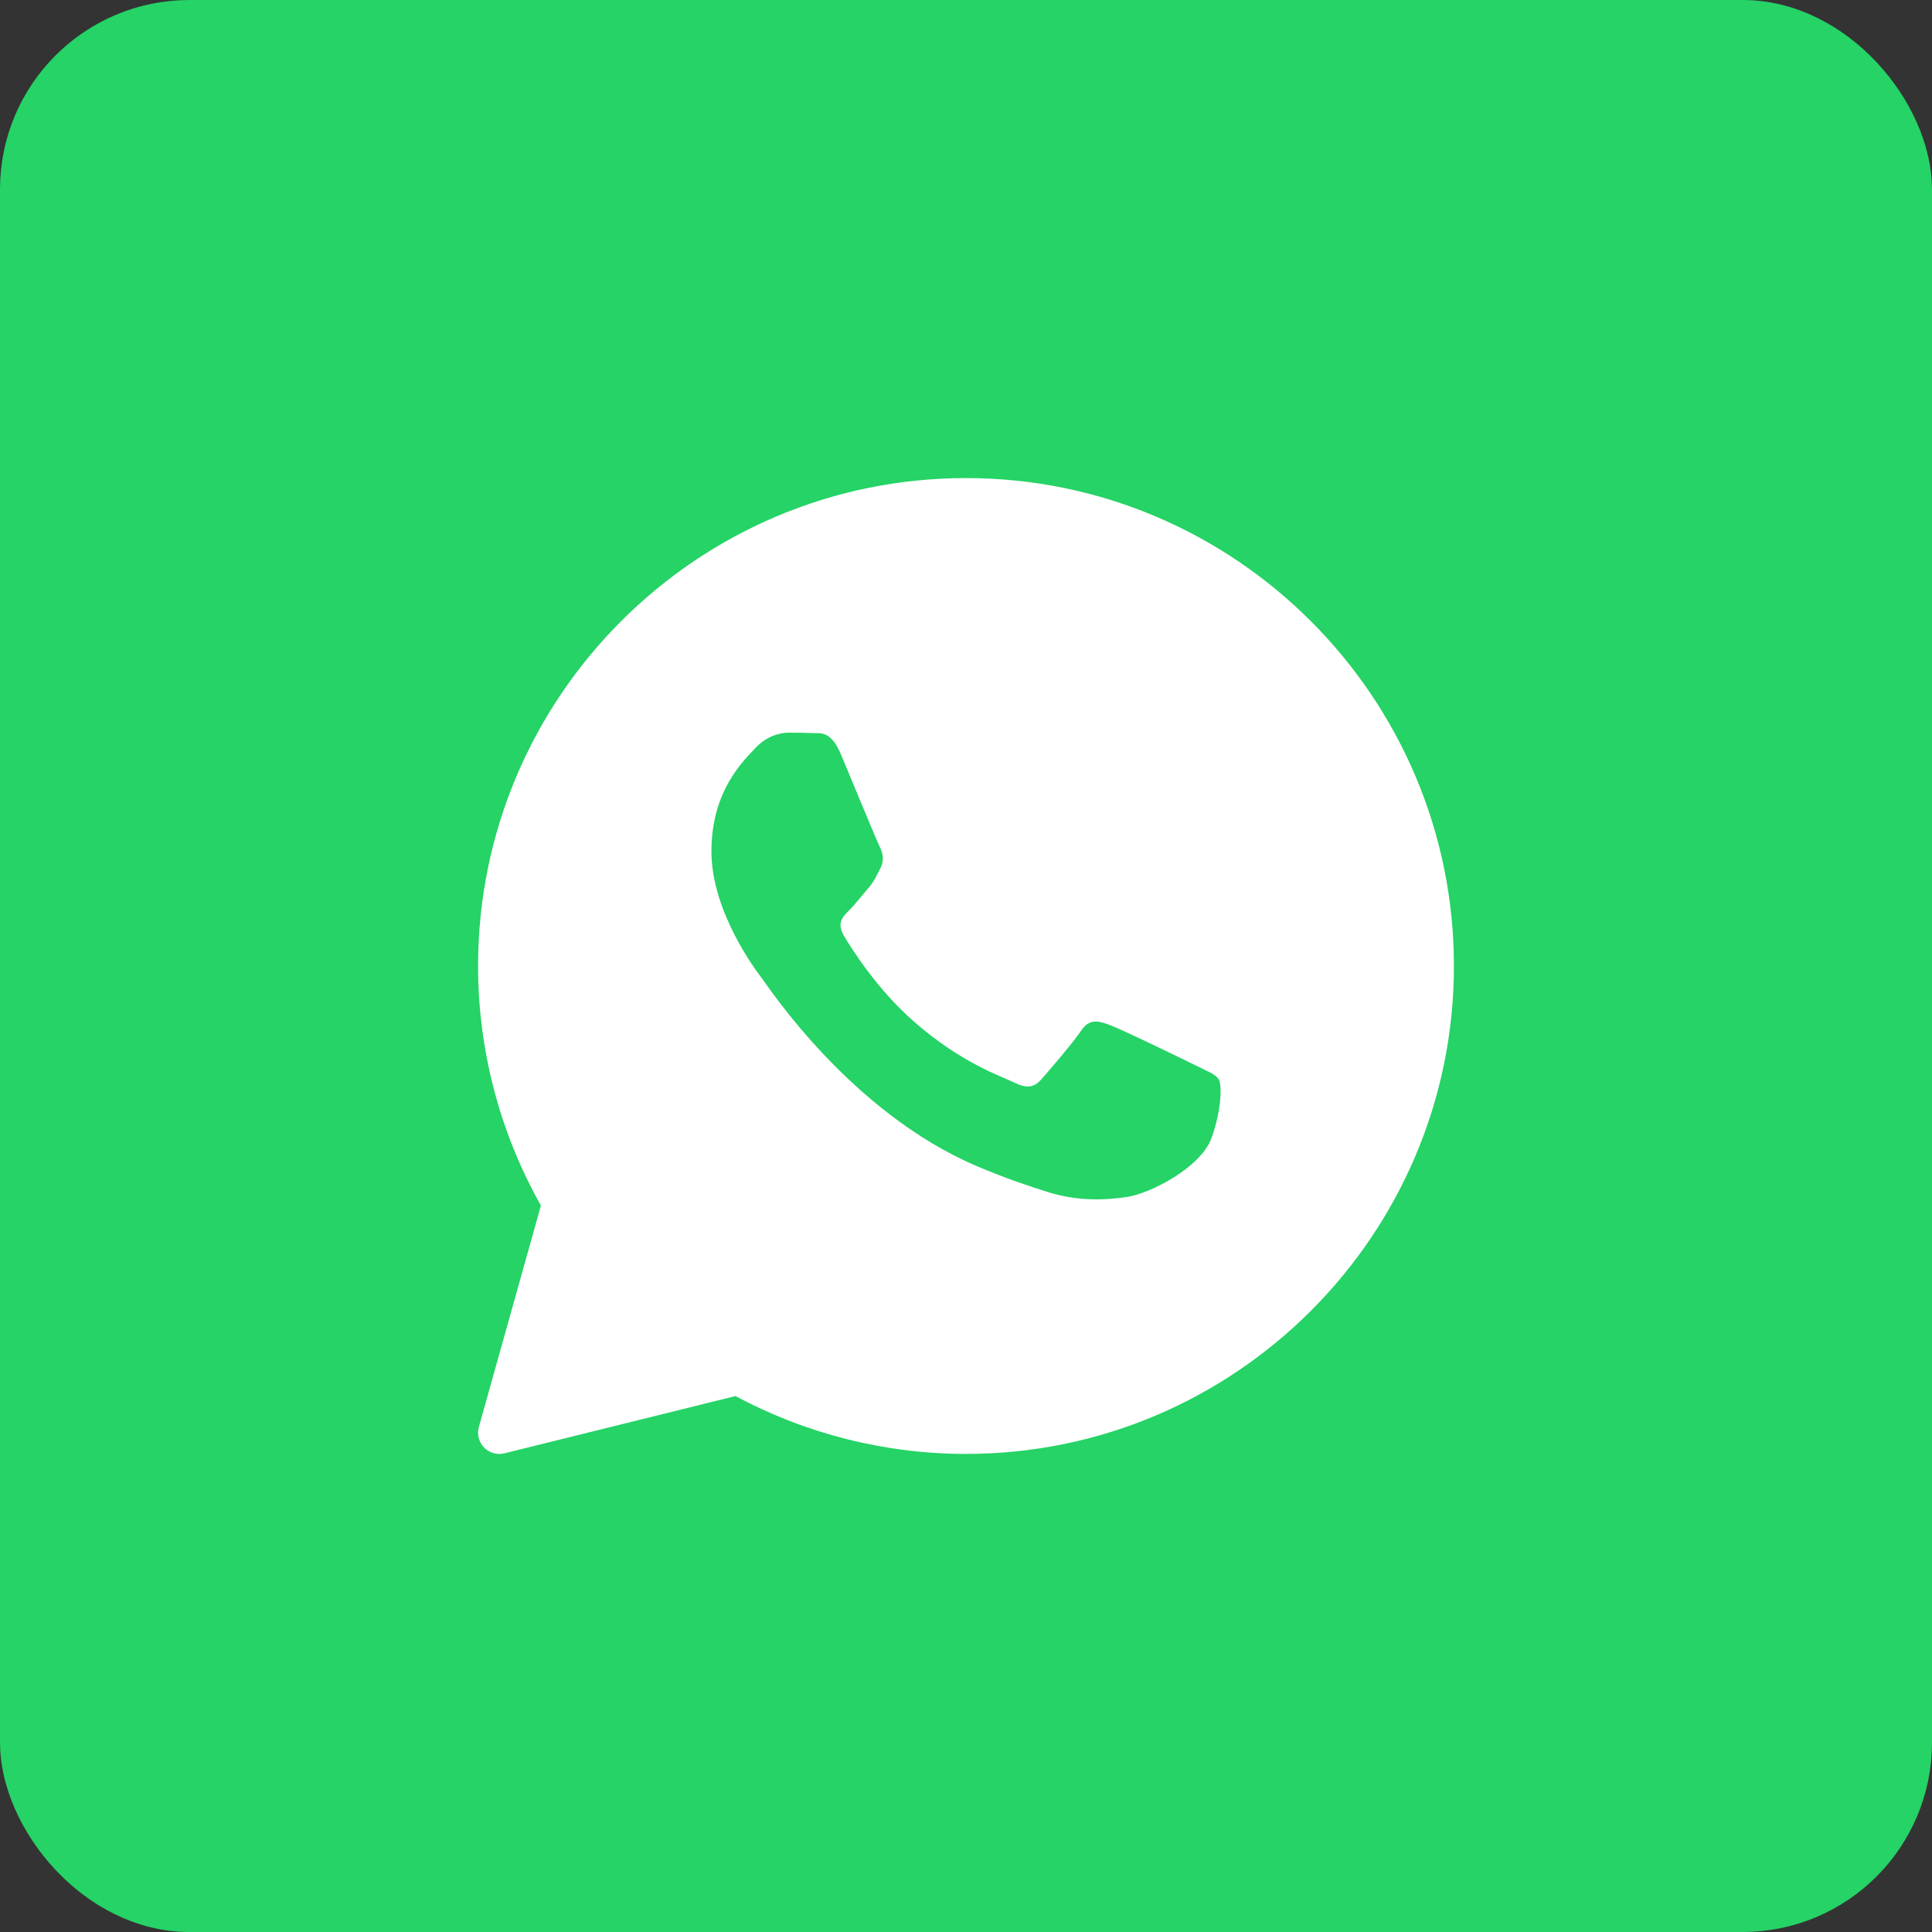 <?xml version="1.0" encoding="UTF-8"?> <svg xmlns="http://www.w3.org/2000/svg" width="51" height="51" viewBox="0 0 51 51" fill="none"><rect x="0" y="0" width="51" height="51" fill="#333333" stroke="none"/><rect x="0.5" y="0.5" width="50" height="50" rx="4.5" fill="#25D366"></rect><rect x="0.5" y="0.5" width="50" height="50" rx="4.5" stroke="#25D366"></rect><path d="M25.5 12.62C18.398 12.62 12.62 18.398 12.62 25.5C12.62 27.718 13.193 29.898 14.279 31.823L12.641 37.669C12.587 37.861 12.639 38.067 12.778 38.21C12.885 38.32 13.03 38.38 13.18 38.38C13.225 38.38 13.27 38.374 13.314 38.364L19.416 36.852C21.279 37.853 23.378 38.38 25.5 38.38C32.602 38.38 38.38 32.602 38.38 25.5C38.38 18.398 32.602 12.62 25.5 12.62ZM31.979 30.045C31.704 30.808 30.382 31.504 29.747 31.597C29.177 31.681 28.456 31.717 27.664 31.468C27.184 31.317 26.568 31.116 25.779 30.78C22.462 29.365 20.296 26.067 20.13 25.85C19.965 25.632 18.78 24.079 18.78 22.473C18.78 20.866 19.634 20.076 19.938 19.749C20.241 19.422 20.599 19.34 20.82 19.34C21.04 19.34 21.26 19.343 21.453 19.352C21.657 19.362 21.929 19.275 22.198 19.912C22.473 20.567 23.134 22.173 23.216 22.337C23.299 22.501 23.354 22.692 23.244 22.91C23.134 23.127 23.08 23.264 22.914 23.454C22.748 23.645 22.567 23.88 22.418 24.027C22.252 24.19 22.08 24.366 22.273 24.693C22.465 25.02 23.129 26.089 24.112 26.955C25.375 28.067 26.441 28.412 26.771 28.576C27.102 28.739 27.295 28.712 27.487 28.494C27.68 28.276 28.314 27.54 28.534 27.214C28.754 26.887 28.975 26.941 29.278 27.05C29.582 27.159 31.207 27.948 31.538 28.112C31.868 28.276 32.089 28.357 32.172 28.493C32.255 28.629 32.255 29.283 31.979 30.045Z" fill="white"></path></svg> 